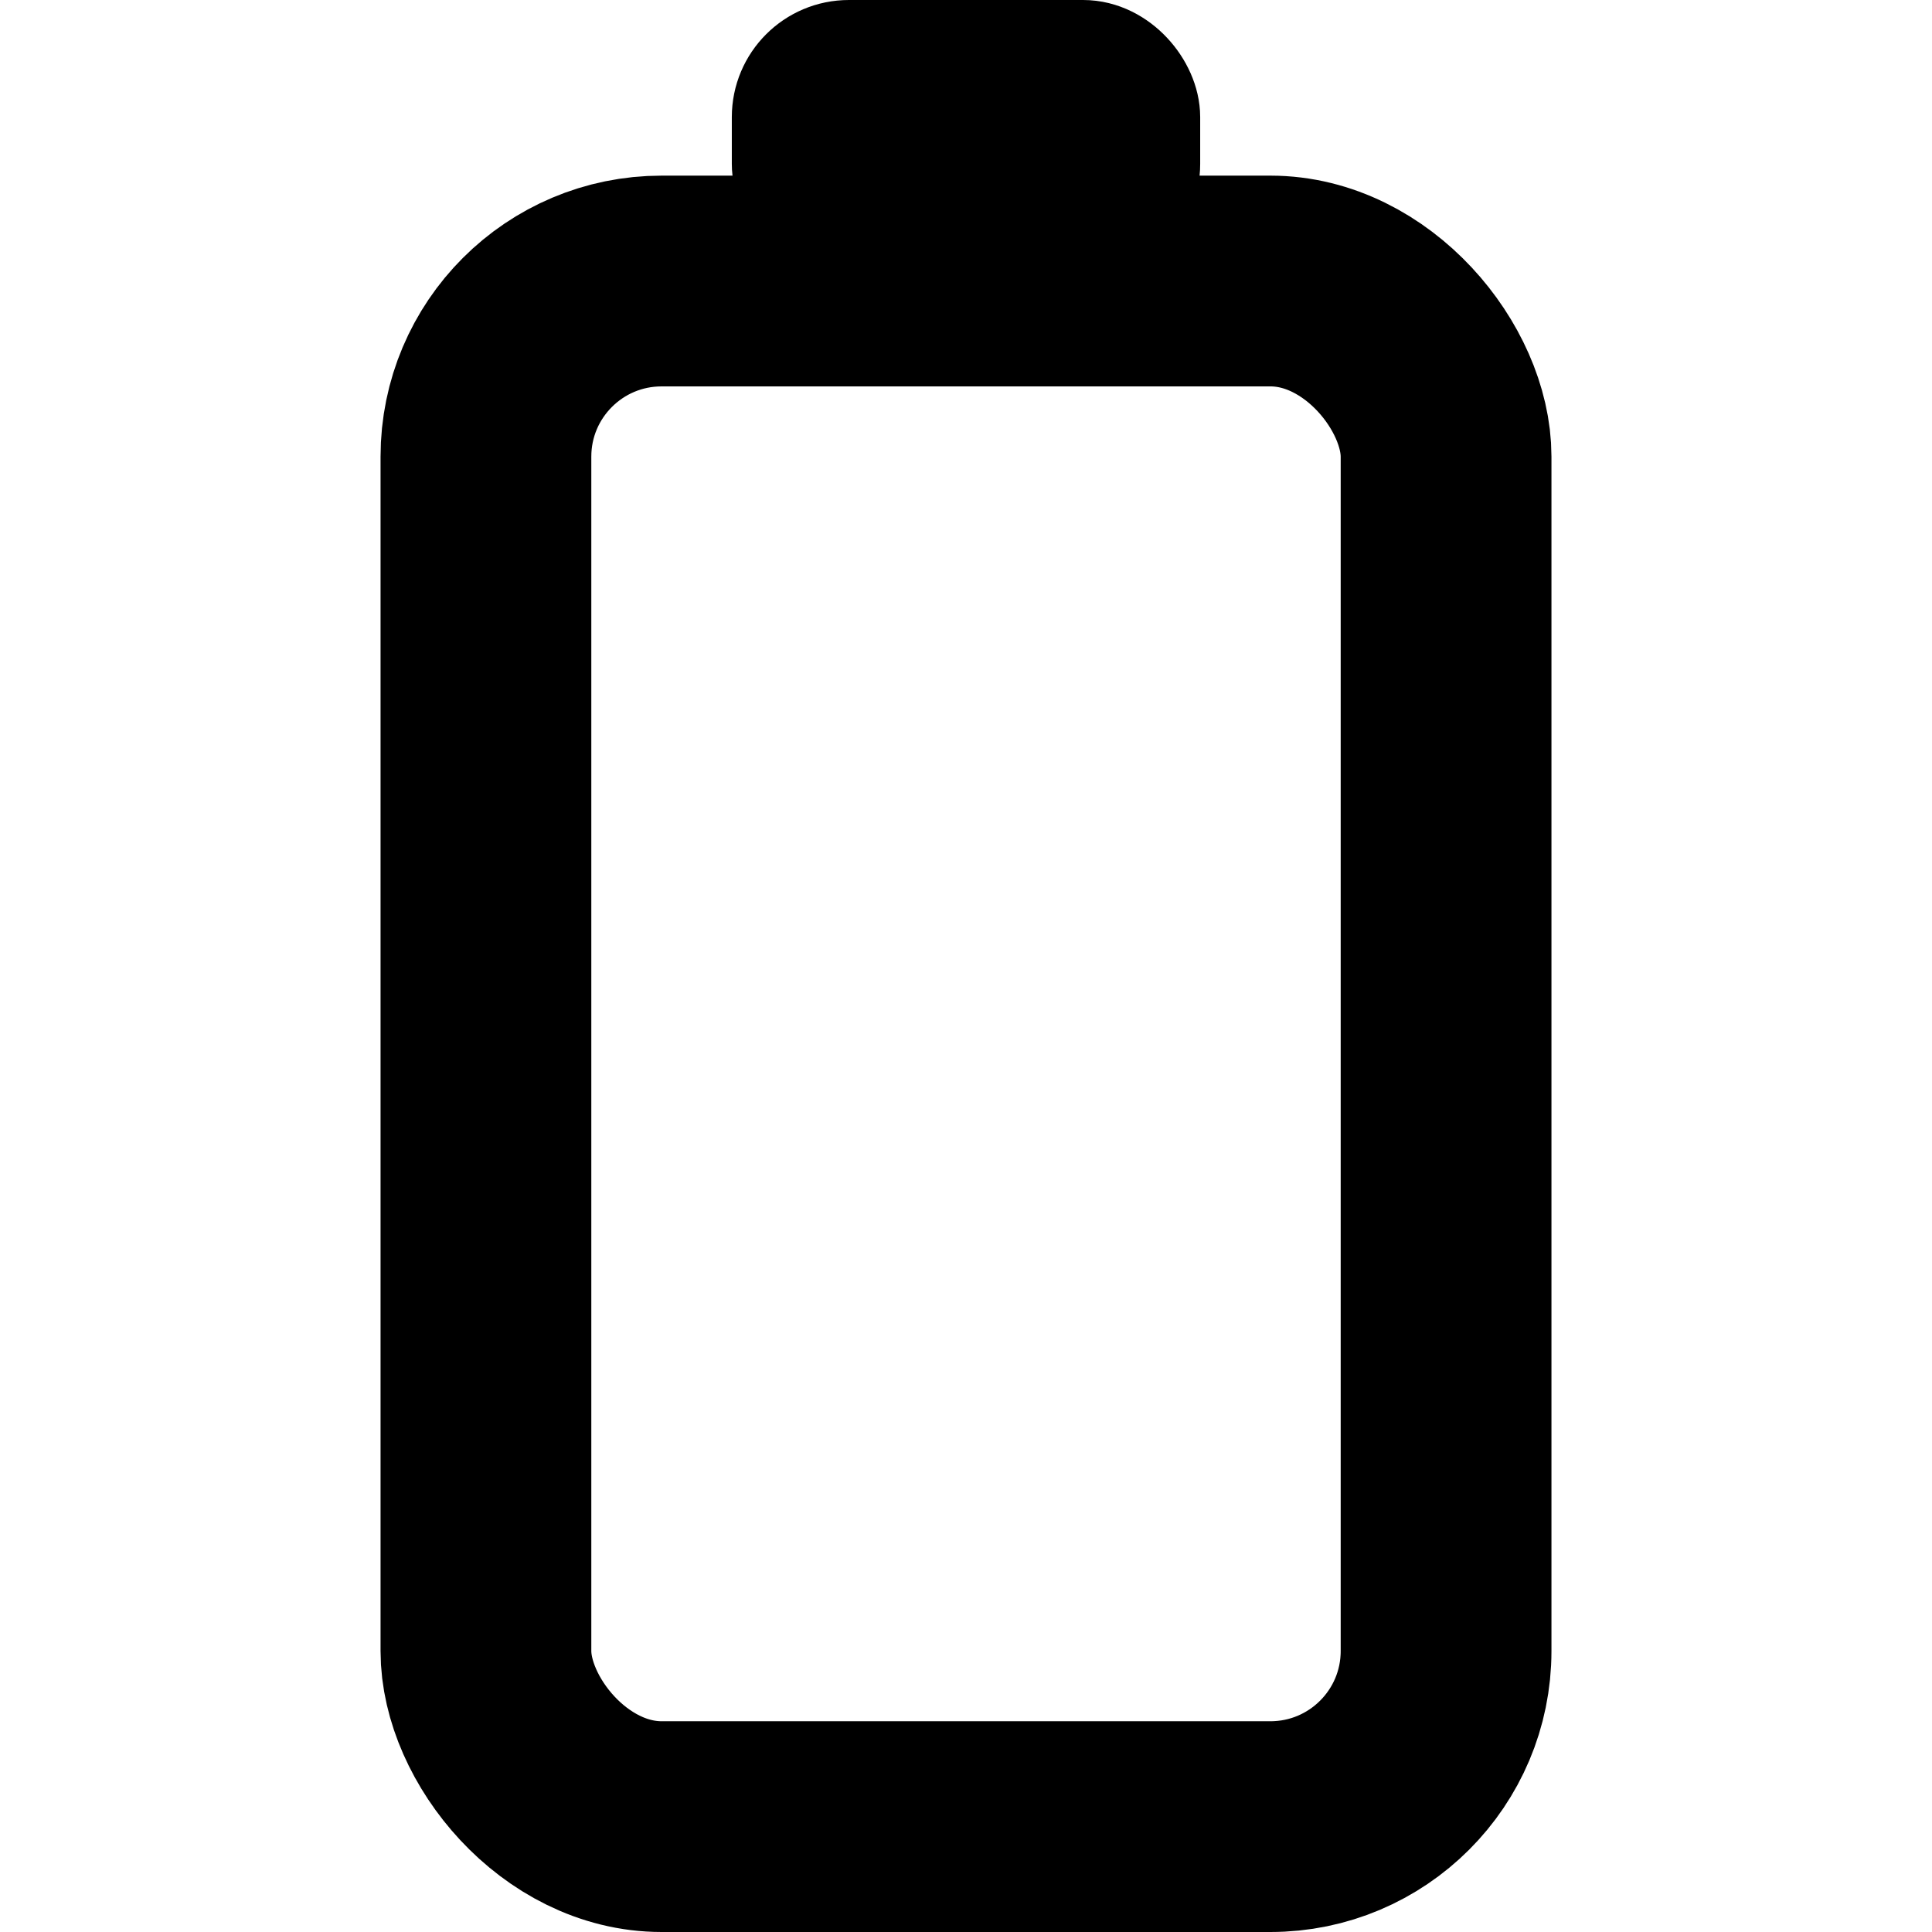 <svg width="330" height="330" xmlns="http://www.w3.org/2000/svg">
    
    <!-- Main rounded rectangle -->
    <rect 
        x="83" 
        y="48" 
        width="164" 
        height="264" 
        rx="30" 
        ry="30" 
        fill="none" 
        stroke="black" 
        stroke-width="36"
    />
    
    <!-- Top small rectangle with fill (battery terminal) -->
    <rect 
        x="135" 
        y="10" 
        width="60" 
        height="28" 
        rx="10" 
        ry="10" 
        fill="black"
        stroke="black" 
        stroke-width="20"
    />
</svg>
